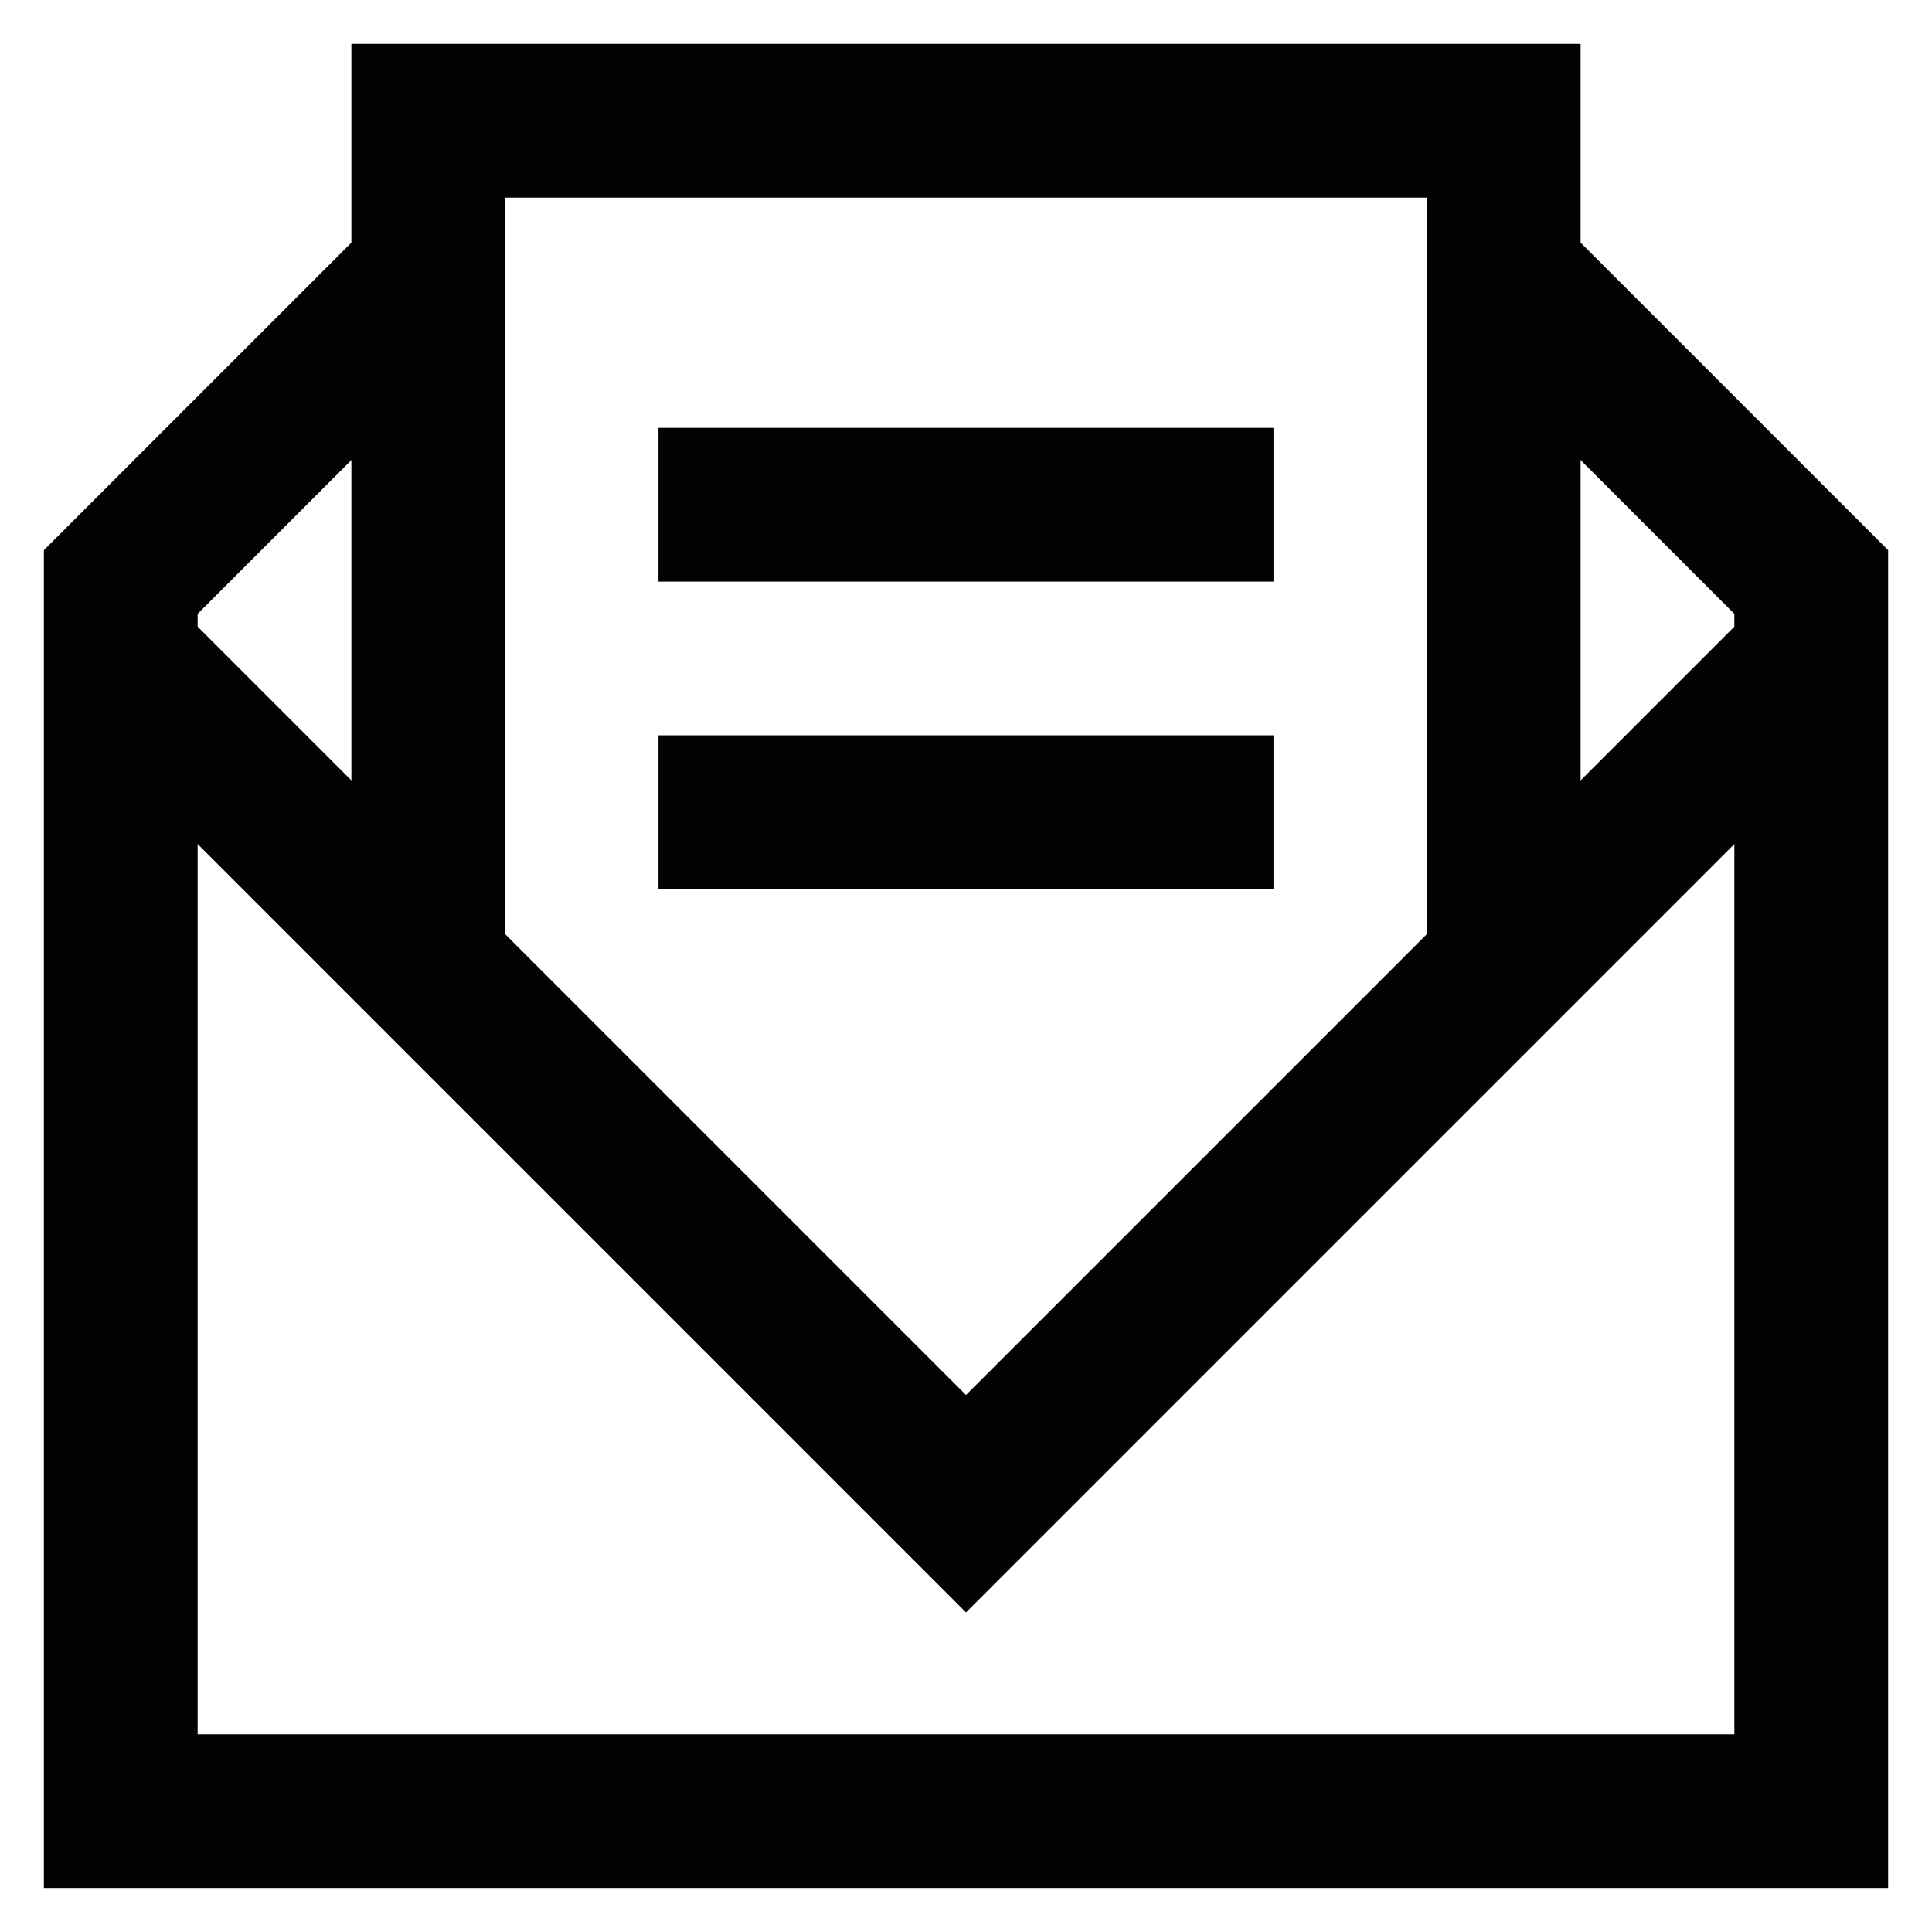 <?xml version="1.0" encoding="utf-8"?><!-- Uploaded to: SVG Repo, www.svgrepo.com, Generator: SVG Repo Mixer Tools -->
<svg width="800px" height="800px" viewBox="0 0 24 24" id="Layer_1" data-name="Layer 1" xmlns="http://www.w3.org/2000/svg"><defs><style>.cls-1{fill:none;stroke:#020202;stroke-miterlimit:10;stroke-width:1.91px;}</style></defs><polyline class="cls-1" points="5.32 12 5.32 1.5 18.68 1.5 18.68 12"/><line class="cls-1" x1="8.18" y1="6.27" x2="15.82" y2="6.27"/><line class="cls-1" x1="8.18" y1="10.09" x2="15.82" y2="10.09"/><polyline class="cls-1" points="5.32 3.41 1.5 7.23 1.5 8.18 1.5 22.5 22.5 22.5 22.5 8.18 22.5 7.23 18.68 3.41"/><polyline class="cls-1" points="1.5 8.18 12 18.68 22.5 8.18"/></svg>